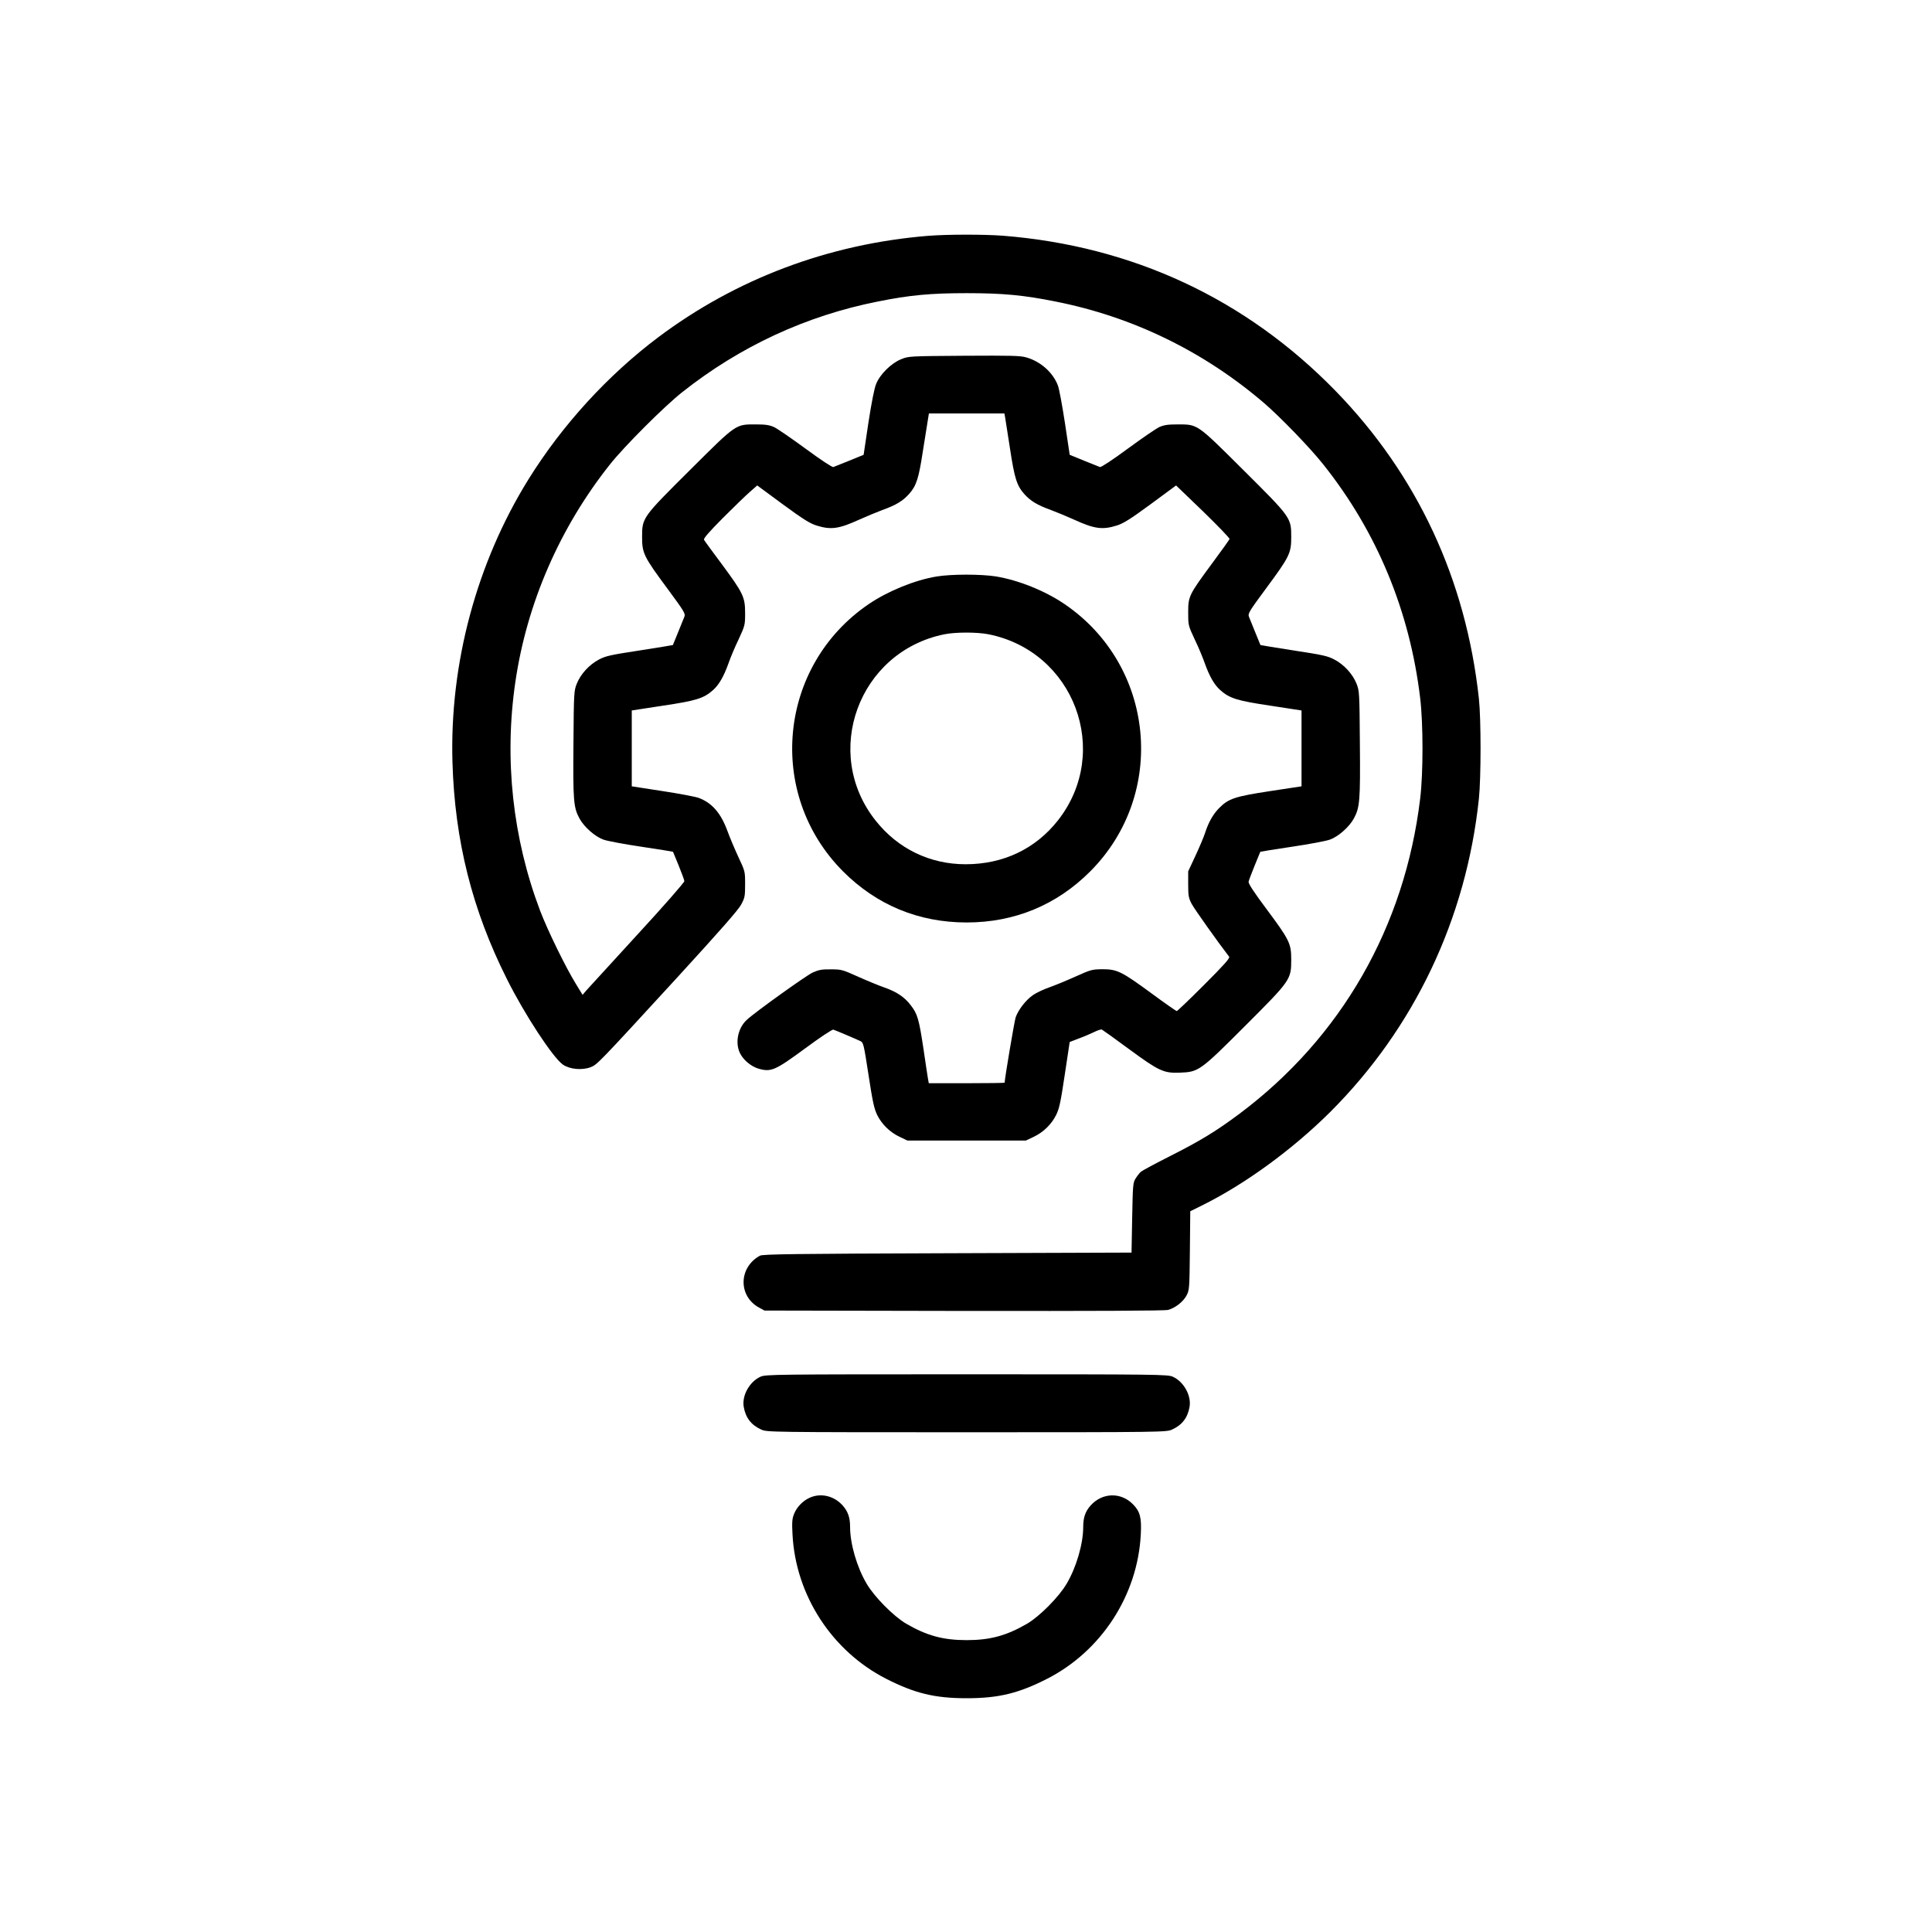 <?xml version="1.0" standalone="no"?>
<!DOCTYPE svg PUBLIC "-//W3C//DTD SVG 20010904//EN"
 "http://www.w3.org/TR/2001/REC-SVG-20010904/DTD/svg10.dtd">
<svg version="1.0" xmlns="http://www.w3.org/2000/svg"
 width="1500pt" height="1500pt" viewBox="0 0 1500 1500"
 preserveAspectRatio="xMidYMid meet">
<g transform="translate(0,1500) scale(0.1,-0.1)"
fill="#000000" stroke="none">
<path d="M7205 13169 c-771 -63 -1489 -333 -2095 -788 -391 -294 -745 -681
-1006 -1101 -403 -648 -614 -1432 -591 -2200 18 -607 153 -1144 422 -1680 137
-275 358 -612 436 -666 53 -36 147 -45 214 -20 52 21 51 19 675 699 333 364
474 524 495 565 28 52 30 65 30 157 0 100 0 100 -53 213 -29 62 -66 151 -83
197 -51 141 -120 221 -224 260 -23 9 -150 33 -281 53 l-239 37 0 295 0 294
241 37 c262 39 318 57 391 122 46 42 82 104 119 207 14 41 49 125 78 185 50
108 51 112 51 205 0 124 -14 154 -181 380 -72 96 -134 181 -138 189 -6 9 35
57 145 168 85 85 180 177 211 204 l57 50 198 -146 c158 -116 211 -149 262
-165 112 -35 173 -27 333 46 53 24 133 57 178 74 108 39 159 70 209 126 56 63
74 121 105 324 15 96 32 203 38 238 l10 62 293 0 293 0 6 -32 c3 -18 20 -125
37 -237 35 -232 53 -290 110 -355 50 -56 101 -87 209 -126 45 -17 125 -50 178
-74 160 -73 221 -81 333 -46 51 16 104 49 262 165 l198 146 210 -202 c115
-112 208 -208 205 -214 -2 -6 -63 -92 -136 -190 -180 -244 -185 -255 -185
-380 0 -99 0 -101 51 -210 29 -60 64 -144 78 -185 37 -103 73 -165 119 -207
73 -65 129 -83 391 -122 l241 -37 0 -294 0 -295 -244 -37 c-274 -42 -322 -58
-395 -131 -48 -49 -83 -110 -111 -197 -10 -30 -43 -109 -74 -175 l-56 -120 0
-100 c0 -89 3 -106 26 -151 20 -39 208 -303 292 -412 8 -10 -39 -63 -194 -218
-112 -112 -208 -204 -213 -204 -4 0 -92 61 -195 137 -232 170 -267 188 -381
188 -82 -1 -90 -3 -210 -57 -69 -31 -161 -69 -204 -84 -44 -15 -100 -42 -125
-59 -57 -39 -116 -116 -136 -175 -10 -33 -85 -475 -85 -506 0 -2 -133 -4 -295
-4 l-294 0 -6 33 c-3 17 -19 122 -35 232 -35 233 -47 273 -98 339 -48 64 -110
106 -208 140 -43 15 -135 53 -204 84 -120 54 -128 56 -210 56 -71 1 -94 -4
-141 -25 -53 -25 -451 -310 -512 -368 -66 -61 -90 -170 -55 -251 24 -55 86
-109 147 -127 98 -28 129 -14 363 158 115 85 210 148 218 145 19 -6 177 -73
210 -89 24 -12 26 -24 63 -262 32 -209 43 -260 67 -311 36 -73 100 -136 178
-172 l57 -27 460 0 460 0 57 27 c78 36 142 99 178 172 25 51 35 101 67 314
l38 252 70 27 c39 14 92 37 119 50 26 13 53 22 60 20 6 -3 101 -70 210 -151
234 -172 271 -189 396 -184 146 5 158 14 506 362 355 355 359 360 359 516 0
125 -13 152 -194 395 -100 134 -140 196 -137 210 2 11 24 67 47 125 24 58 44
106 44 107 1 1 111 19 245 39 135 20 269 45 297 56 65 24 150 99 185 165 45
84 50 135 46 578 -3 401 -4 411 -26 467 -30 75 -96 147 -171 187 -53 28 -88
36 -317 71 -141 22 -257 41 -258 42 -2 3 -73 180 -89 219 -10 25 0 41 132 220
183 247 196 274 196 399 0 151 -1 152 -374 523 -363 361 -350 352 -511 352
-75 0 -104 -5 -140 -21 -25 -12 -135 -87 -245 -168 -117 -86 -206 -145 -215
-142 -8 3 -64 25 -125 50 l-110 45 -37 247 c-21 136 -45 268 -55 292 -38 100
-133 185 -244 217 -49 14 -114 15 -485 13 -425 -3 -430 -3 -488 -27 -77 -31
-164 -117 -194 -192 -14 -34 -36 -146 -60 -302 l-37 -248 -110 -45 c-61 -25
-117 -47 -125 -50 -9 -3 -98 56 -215 142 -110 81 -220 156 -245 168 -36 16
-65 21 -140 21 -161 0 -148 9 -511 -352 -373 -371 -374 -372 -374 -523 0 -125
13 -152 196 -399 132 -179 142 -195 132 -220 -16 -39 -87 -216 -89 -219 -1 -1
-117 -20 -258 -42 -229 -35 -264 -43 -317 -71 -75 -40 -141 -112 -171 -187
-22 -56 -23 -66 -26 -467 -4 -443 1 -494 46 -578 35 -66 120 -141 185 -165 28
-11 162 -36 297 -56 134 -20 244 -38 245 -39 0 -1 20 -49 44 -107 23 -58 44
-112 44 -121 1 -9 -164 -198 -368 -419 -203 -222 -382 -417 -396 -433 l-26
-31 -52 85 c-78 126 -220 416 -278 569 -213 562 -280 1177 -192 1775 89 611
345 1199 735 1690 113 142 418 447 559 559 449 356 964 595 1520 705 248 50
411 65 690 65 279 0 442 -15 690 -65 601 -119 1152 -388 1620 -789 127 -110
355 -345 458 -475 417 -523 672 -1138 753 -1815 24 -200 24 -583 0 -780 -120
-996 -612 -1855 -1404 -2448 -181 -135 -304 -210 -542 -330 -113 -57 -213
-111 -223 -120 -10 -9 -28 -32 -40 -51 -21 -34 -22 -49 -27 -306 l-5 -270
-1430 -5 c-1184 -4 -1434 -7 -1455 -19 -167 -91 -170 -316 -5 -404 l40 -22
1548 -3 c1019 -1 1562 1 1586 8 55 15 117 63 143 112 22 42 23 53 26 349 l3
305 87 43 c335 165 704 434 998 726 654 652 1058 1502 1156 2435 17 162 17
619 0 775 -100 926 -479 1738 -1112 2389 -697 716 -1577 1126 -2584 1206 -147
11 -434 11 -581 -1z"/>
<path d="M7271 10524 c-169 -28 -377 -113 -526 -214 -703 -478 -799 -1474
-200 -2075 261 -262 588 -397 960 -397 371 0 699 135 960 397 599 601 503
1597 -200 2075 -153 104 -358 186 -535 215 -117 18 -344 18 -459 -1z m401
-448 c667 -131 960 -911 543 -1444 -174 -222 -425 -342 -718 -342 -277 0 -525
120 -698 338 -420 527 -133 1311 531 1447 88 18 252 18 342 1z"/>
<path d="M5904 4311 c-84 -38 -144 -145 -130 -232 14 -85 58 -143 136 -178 45
-20 56 -21 1595 -21 1539 0 1550 1 1595 21 78 35 122 93 136 178 14 87 -46
194 -130 232 -39 18 -107 19 -1601 19 -1494 0 -1562 -1 -1601 -19z"/>
<path d="M6285 3371 c-53 -24 -101 -74 -121 -128 -14 -35 -16 -65 -11 -156 24
-472 306 -906 727 -1121 222 -113 377 -151 625 -151 248 0 403 38 625 151 421
215 703 649 727 1121 7 129 -5 177 -60 233 -93 96 -238 93 -329 -8 -41 -46
-58 -93 -58 -167 0 -131 -53 -313 -128 -440 -60 -103 -210 -254 -307 -311
-160 -93 -287 -128 -470 -128 -183 0 -310 35 -470 128 -97 57 -247 208 -307
311 -75 127 -128 309 -128 440 0 74 -17 121 -58 167 -67 75 -171 99 -257 59z"/>
</g>
</svg>
